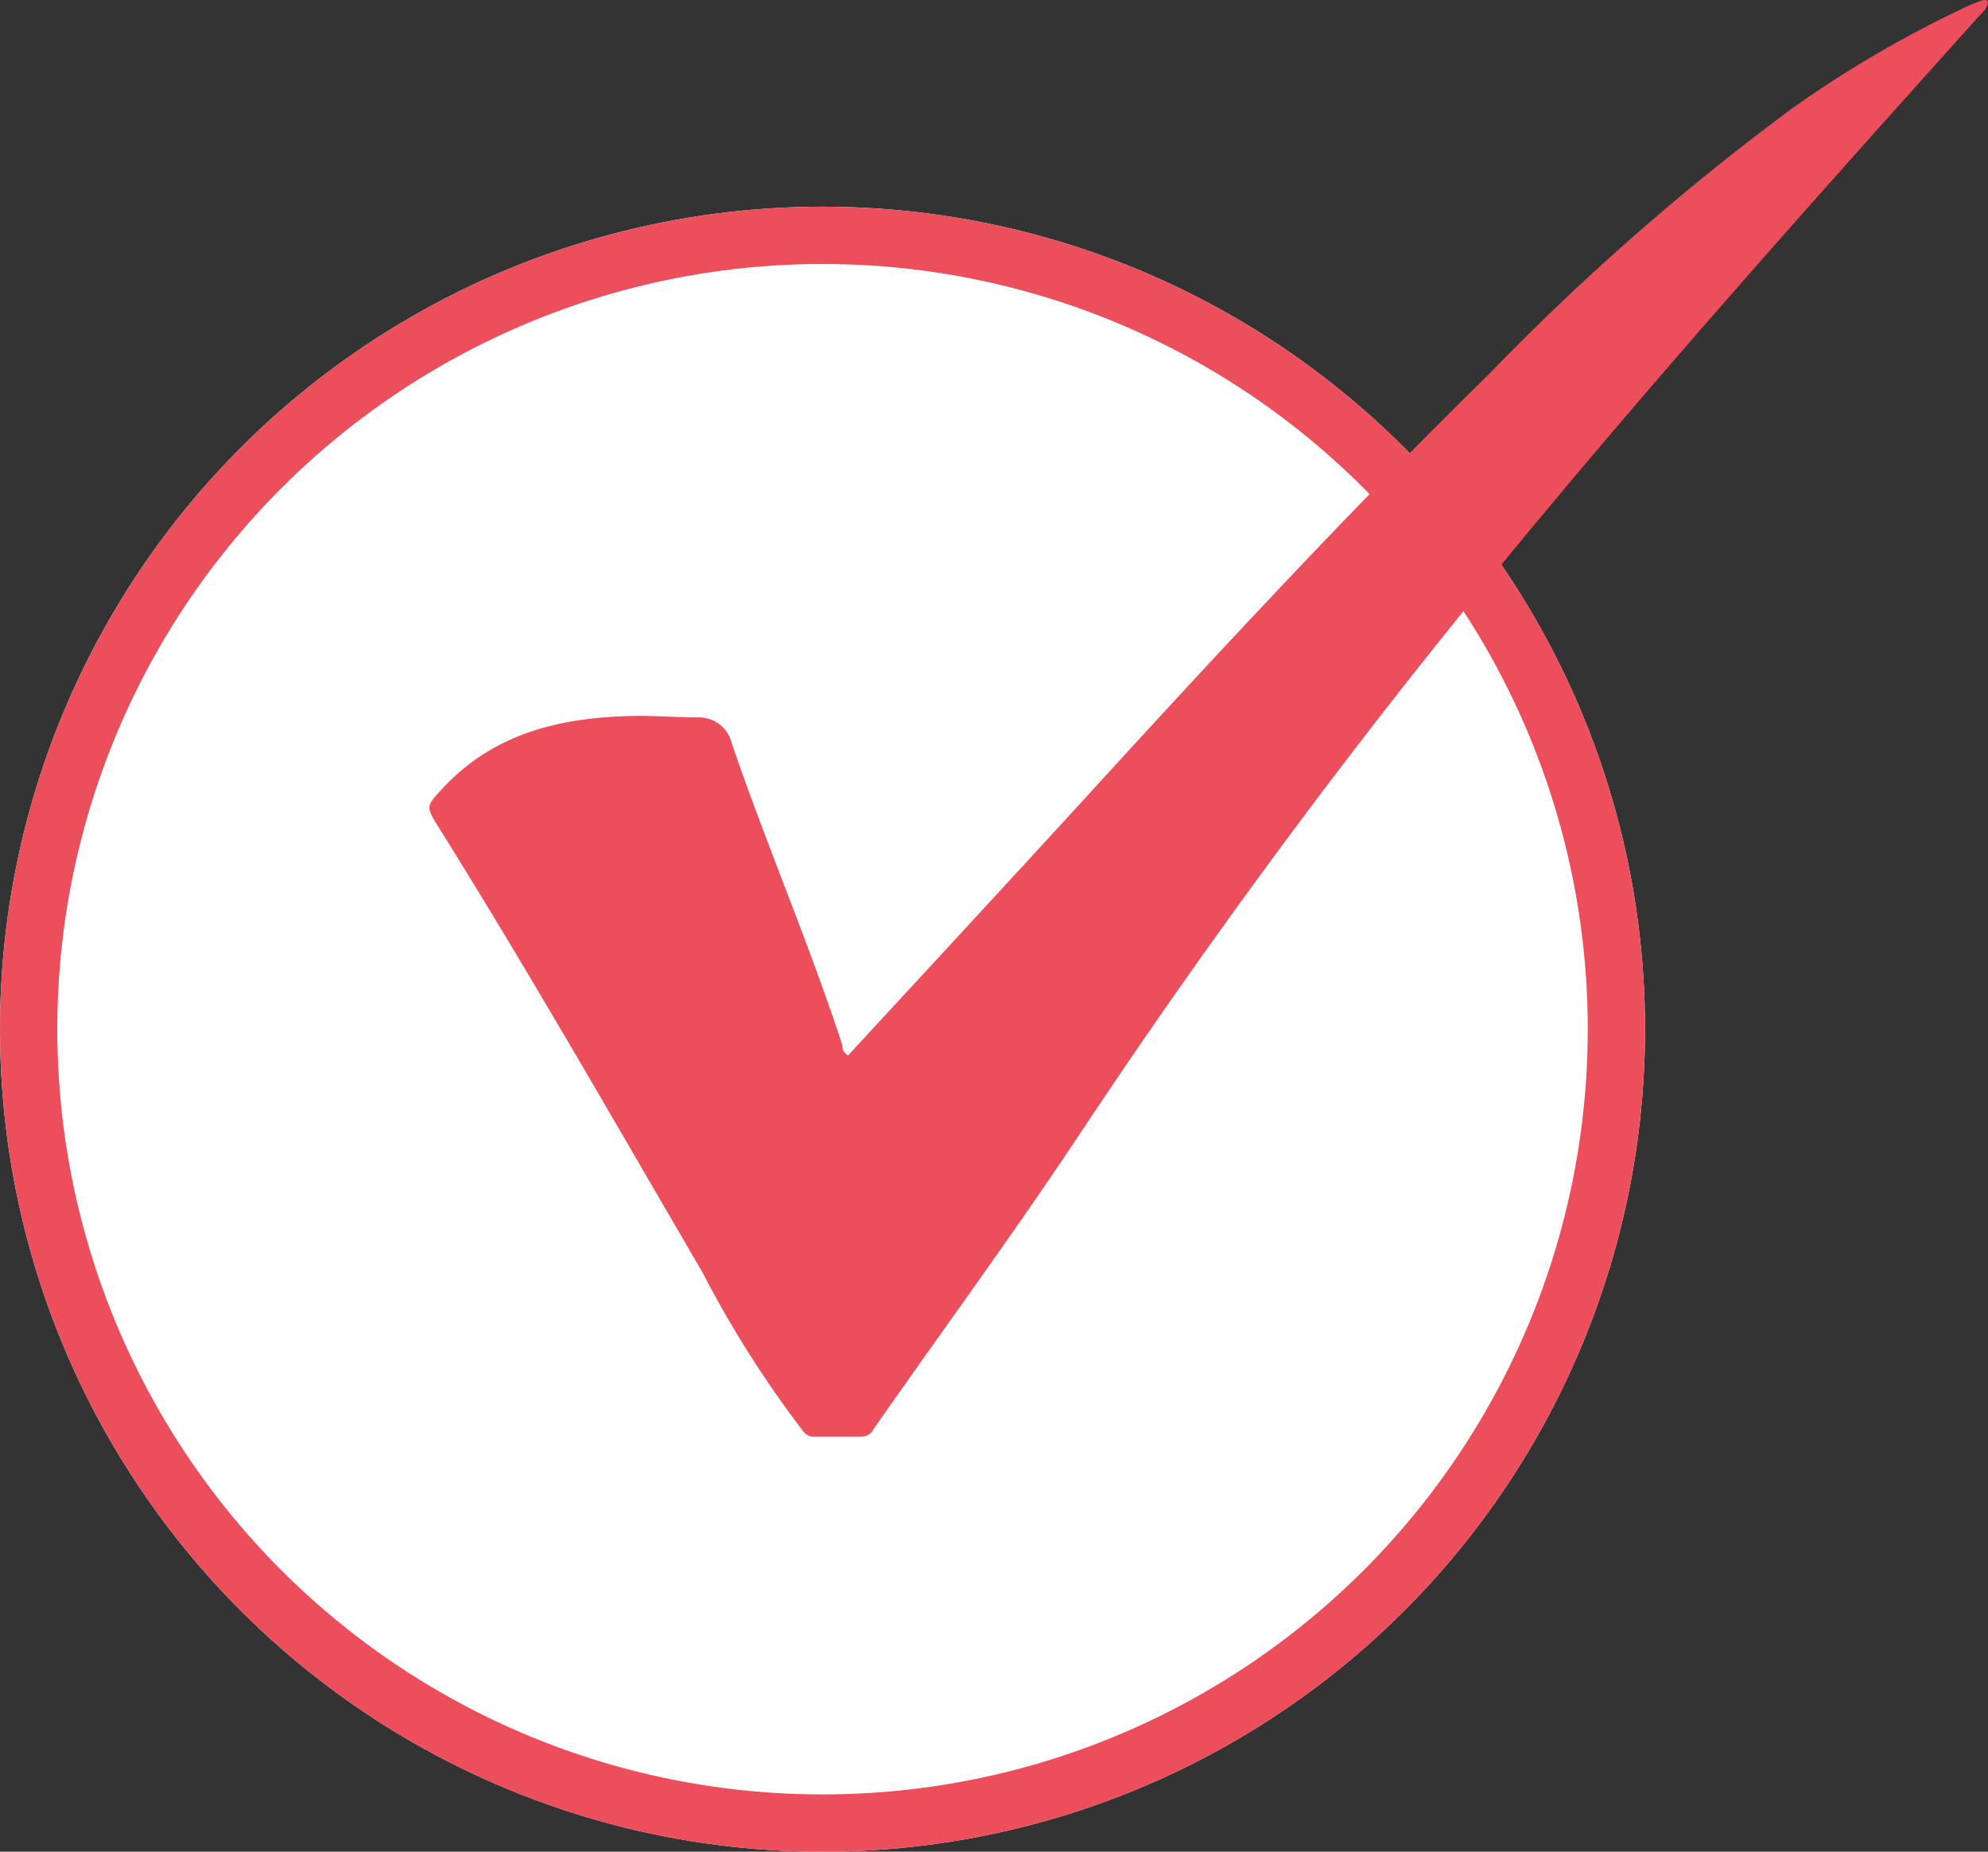 <svg xmlns="http://www.w3.org/2000/svg" viewBox="0 0 69.405 64.647">
  <rect x="0" y="0" width="69.405" height="64.647" fill="#333333" stroke="none"/>
  <defs>
    <style>
      .cls-1 {
        fill: #fff;
        stroke: #ec4e5c;
        stroke-width: 2px;
      }

      .cls-2 {
        fill: #ec4e5c;
      }

      .cls-3 {
        stroke: none;
      }

      .cls-4 {
        fill: none;
      }
    </style>
  </defs>
  <g id="Group_65" data-name="Group 65" transform="translate(-179 -6489.009)">
    <g id="Ellipse_15" data-name="Ellipse 15" class="cls-1" transform="translate(179 6496.225)">
      <ellipse class="cls-3" cx="28.716" cy="28.716" rx="28.716" ry="28.716"/>
      <ellipse class="cls-4" cx="28.716" cy="28.716" rx="27.716" ry="27.716"/>
    </g>
    <g id="Group_34" data-name="Group 34" transform="translate(193.992 6489.009)">
      <path id="Path_8" data-name="Path 8" class="cls-2" d="M14.727,36.918c2.769-3,5.522-5.975,8.258-8.963C27.6,22.9,32.25,17.885,37.134,13.1a85.4,85.4,0,0,1,10.49-9.2A39.363,39.363,0,0,1,53.868.261a4.176,4.176,0,0,1,.487-.185c.05-.017.1.017.168.017,0,.3-.235.436-.386.621C48.212,7.311,42.3,13.924,36.7,20.805q-7.4,9.089-13.881,18.849c-2.316,3.491-4.8,6.865-7.2,10.306a.47.47,0,0,1-.42.269H13.519c-.285,0-.386-.235-.52-.4a37.5,37.5,0,0,1-3.357-5.337C6.6,39.285,3.616,34.048.427,28.946c-.453-.722-.436-.722.151-1.36,1.8-1.93,4.129-2.467,6.63-2.518.755-.017,1.511.05,2.266.05a1.179,1.179,0,0,1,1.192.906c1.208,3.541,2.7,6.982,3.86,10.541A.365.365,0,0,0,14.727,36.918Z" transform="translate(-0.11 -0.072)"/>
    </g>
  </g>
</svg>
